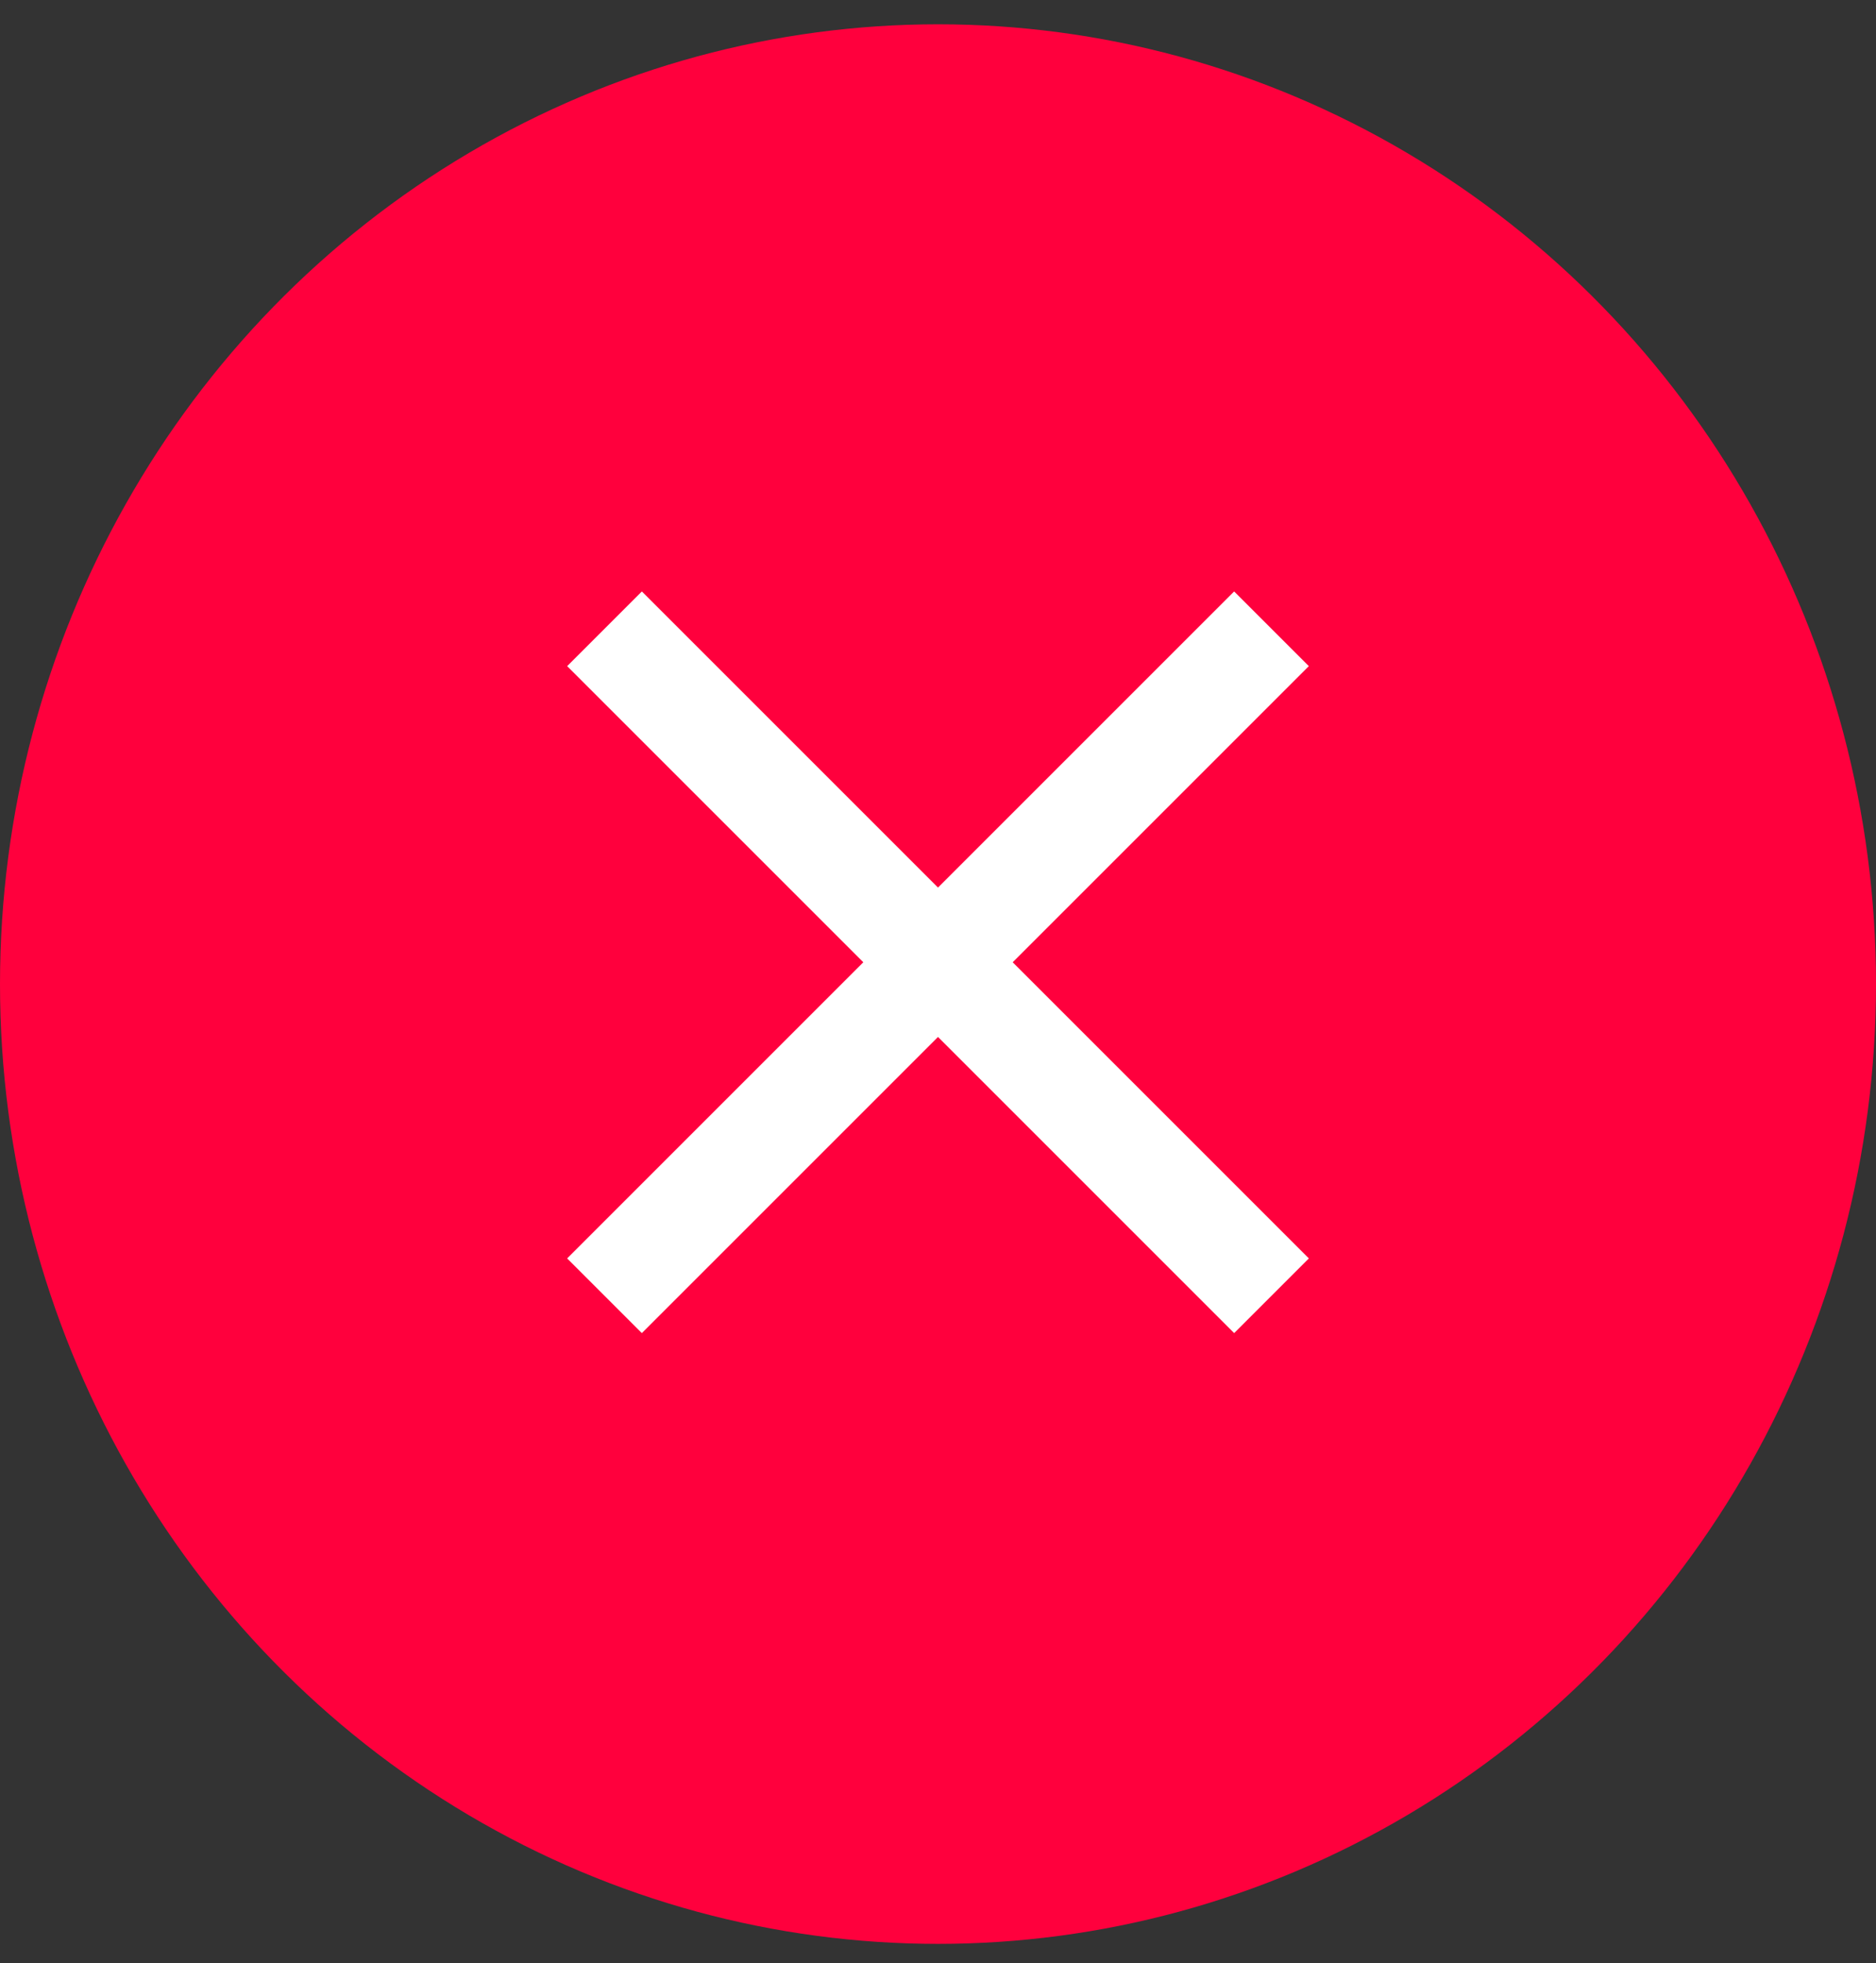 <?xml version="1.0" encoding="UTF-8"?> <svg xmlns="http://www.w3.org/2000/svg" width="43" height="45" viewBox="0 0 43 45" fill="none"><rect x="0" y="0" width="43" height="45" fill="#333333" stroke="none"/> <ellipse cx="21.5" cy="22.557" rx="21.5" ry="22" fill="#FF003D"></ellipse> <path d="M30 15.269L28.288 13.557L21.5 20.345L14.712 13.557L13 15.269L19.788 22.057L13 28.845L14.712 30.557L21.5 23.769L28.288 30.557L30 28.845L23.212 22.057L30 15.269Z" fill="white"></path> </svg> 